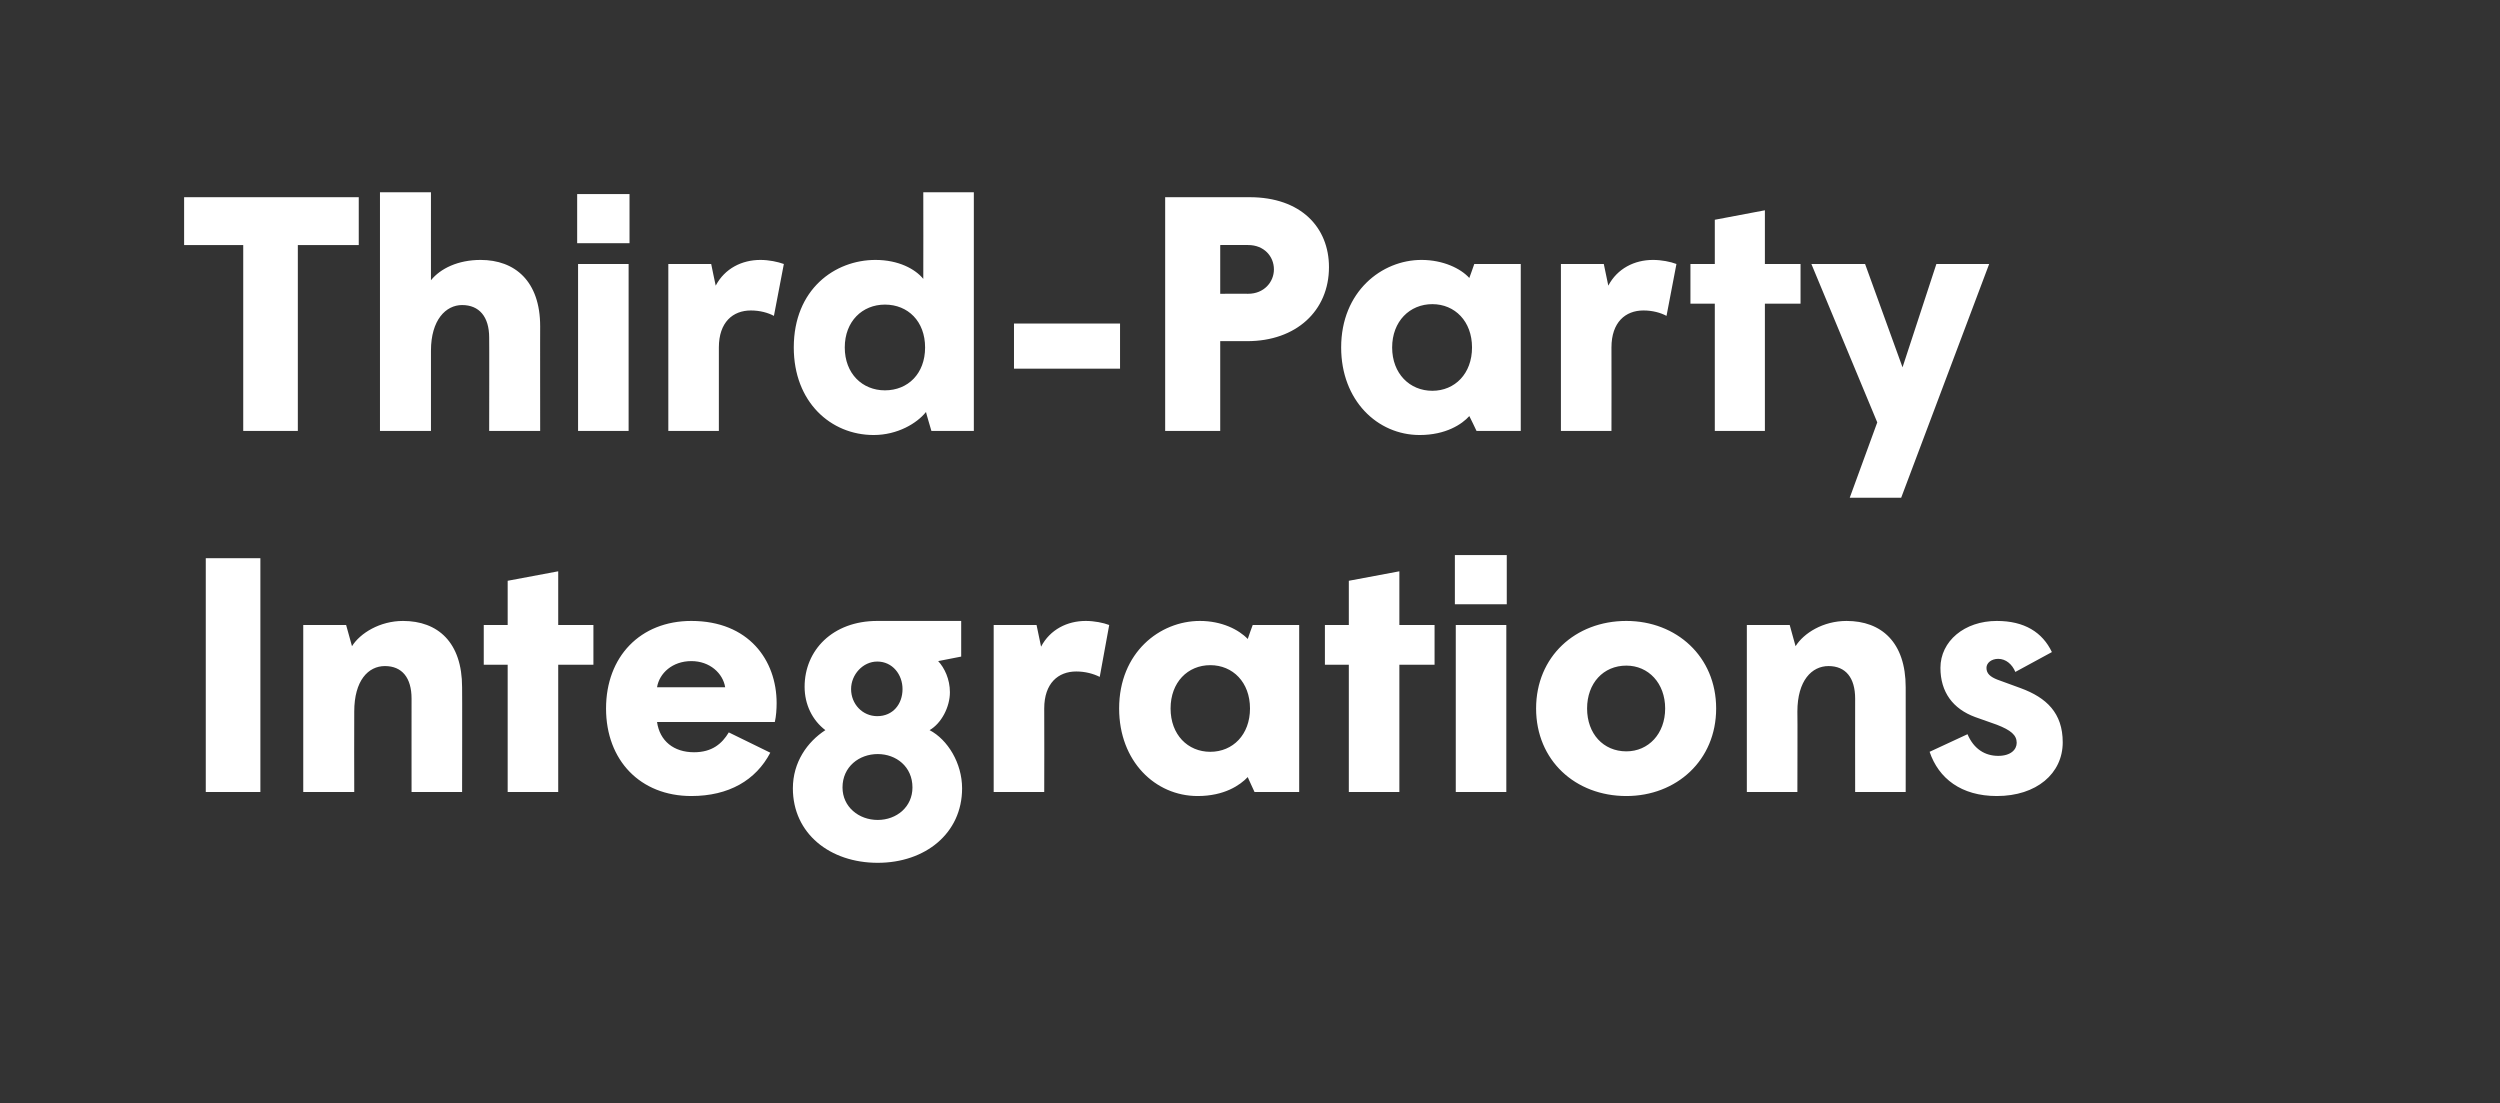<?xml version="1.0" standalone="no"?><!DOCTYPE svg PUBLIC "-//W3C//DTD SVG 1.1//EN" "http://www.w3.org/Graphics/SVG/1.1/DTD/svg11.dtd"><svg xmlns="http://www.w3.org/2000/svg" version="1.1" width="554px" height="244.5px" viewBox="0 0 554 244.5"><rect x="0" y="0" width="554" height="244.5" fill="#333333" stroke="none"/><desc>Third Party Integrations</desc><defs/><g id="Polygon160931"><path d="m45.6 123.7l12.1 0l0 51.8l-12.1 0l0-51.8zm21.6 14.8l9.5 0c0 0 1.32 4.74 1.3 4.7c1.8-2.9 6.2-5.6 11.3-5.6c7.7 0 13.1 4.7 13.1 14.7c.04-.04 0 23.2 0 23.2l-11.2 0c0 0-.01-20.72 0-20.7c0-4.6-2.1-7.2-5.9-7.2c-3.7 0-6.8 3.2-6.8 10.1c-.04.04 0 17.8 0 17.8l-11.3 0l0-37zm45.3 8.8l-5.3 0l0-8.8l5.3 0l0-9.8l11.2-2.1l0 11.9l7.8 0l0 8.8l-7.8 0l0 28.2l-11.2 0l0-28.2zm21.8 9.7c0-11.5 7.6-19.4 18.9-19.4c12.7 0 18.9 8.7 18.9 18.2c0 1.3-.1 2.9-.4 4.2c0 0-26.1 0-26.1 0c.6 4.2 3.7 6.7 8.2 6.7c4 0 6.2-1.9 7.7-4.4c0 0 9.2 4.5 9.2 4.5c-3.2 6.1-9.2 9.6-17.5 9.6c-11.3 0-18.9-7.9-18.9-19.4zm26.4-4.7c-.5-3.1-3.4-5.8-7.5-5.8c-4.2 0-7.1 2.7-7.6 5.8c0 0 15.1 0 15.1 0zm15 22.4c0-5.8 3.2-10.3 7.2-12.9c-2.9-2.2-4.6-5.7-4.6-9.6c0-8.1 6.2-14.6 16.1-14.6c.04.01 18.6 0 18.6 0l0 7.9c0 0-5.09.99-5.1 1c1.4 1.5 2.6 4 2.6 6.9c0 3.3-1.9 6.9-4.5 8.4c4 2.1 7.2 7.3 7.2 12.9c0 10-8.2 16.5-18.7 16.5c-10.6 0-18.8-6.5-18.8-16.5zm24.3-22c0-3.2-2.2-6.1-5.6-6.1c-3.2 0-5.8 2.9-5.8 6.1c0 3.3 2.5 6 5.8 6c3.5 0 5.6-2.7 5.6-6zm2.2 21.8c0-4.6-3.6-7.4-7.7-7.4c-4.1 0-7.8 2.8-7.8 7.4c0 4.3 3.6 7.2 7.8 7.2c4.2 0 7.7-2.9 7.7-7.2zm18-36l9.5 0c0 0 1 4.81 1 4.8c2-3.8 5.8-5.7 9.9-5.7c1.9 0 3.9.4 5.2.9c0 0-2.1 11.5-2.1 11.5c-1.4-.7-3.2-1.2-5.2-1.2c-4 0-7.1 2.6-7.1 8.2c.04 0 0 18.5 0 18.5l-11.2 0l0-37zm56.8 18.5c0-5.8-3.8-9.6-8.8-9.6c-5 0-8.8 3.8-8.8 9.6c0 5.8 3.8 9.6 8.8 9.6c5 0 8.8-3.8 8.8-9.6zm-29 0c0-12.4 9-19.4 17.9-19.4c4.8 0 8.6 1.9 10.6 4c-.04.01 1.1-3.1 1.1-3.1l10.3 0l0 37l-9.9 0c0 0-1.54-3.33-1.5-3.3c-1.7 1.8-5.2 4.2-11.1 4.2c-9.4 0-17.4-7.7-17.4-19.4zm50.9-9.7l-5.3 0l0-8.8l5.3 0l0-9.8l11.2-2.1l0 11.9l7.8 0l0 8.8l-7.8 0l0 28.2l-11.2 0l0-28.2zm23.5-24.3l11.5 0l0 10.9l-11.5 0l0-10.9zm.2 15.5l11.2 0l0 37l-11.2 0l0-37zm17.8 18.5c0-11.5 8.7-19.4 20-19.4c11.1 0 19.9 7.9 19.9 19.4c0 11.5-8.8 19.4-19.9 19.4c-11.3 0-20-7.9-20-19.4zm28.6 0c0-5.6-3.7-9.5-8.6-9.5c-5.1 0-8.7 3.9-8.7 9.5c0 5.6 3.6 9.5 8.7 9.5c4.9 0 8.6-3.9 8.6-9.5zm18.1-18.5l9.5 0c0 0 1.3 4.74 1.3 4.7c1.8-2.9 6.1-5.6 11.3-5.6c7.7 0 13.1 4.7 13.1 14.7c.02-.04 0 23.2 0 23.2l-11.2 0c0 0-.02-20.72 0-20.7c0-4.6-2.1-7.2-5.9-7.2c-3.7 0-6.9 3.2-6.9 10.1c.05.04 0 17.8 0 17.8l-11.2 0l0-37zm40.5 28.1c0 0 8.4-3.9 8.4-3.9c1.4 3.3 3.9 4.8 6.8 4.8c2.8 0 4.1-1.4 4.1-2.9c0-1.7-1.3-2.8-4.4-4c0 0-4.8-1.7-4.8-1.7c-4.9-1.8-7.7-5.5-7.7-10.9c0-5.9 5.3-10.4 12.5-10.4c6.1 0 10.1 2.5 12.2 6.9c0 0-8.1 4.4-8.1 4.4c-.7-1.7-2.1-2.9-3.8-2.9c-1.5 0-2.6.9-2.6 2c0 1.3.9 2 2.4 2.6c0 0 5.2 1.9 5.2 1.9c5.7 2.1 9.3 5.5 9.3 12c0 6.9-5.8 11.9-14.6 11.9c-7.9 0-12.9-3.9-14.9-9.8z" stroke="none" fill="#ffffff"/></g><g id="Polygon160930"><path d="m53.9 54.3l-13.1 0l0-10.6l38.7 0l0 10.6l-13.5 0l0 41.2l-12.1 0l0-41.2zm30.3-11.7l11.3 0c0 0-.01 19.53 0 19.5c2.1-2.6 6-4.5 11-4.5c7.6 0 13.2 4.7 13.2 14.7c-.02-.04 0 23.2 0 23.2l-11.3 0c0 0 .04-20.72 0-20.7c0-4.6-2.2-7.2-6-7.2c-3.6 0-6.9 3.3-6.9 10.1c-.01.04 0 17.8 0 17.8l-11.3 0l0-52.9zm43.7.4l11.6 0l0 10.9l-11.6 0l0-10.9zm.2 15.5l11.2 0l0 37l-11.2 0l0-37zm20 0l9.5 0c0 0 .98 4.81 1 4.8c2-3.8 5.8-5.7 9.9-5.7c1.9 0 3.8.4 5.2.9c0 0-2.2 11.5-2.2 11.5c-1.3-.7-3.1-1.2-5.1-1.2c-4 0-7.1 2.6-7.1 8.2c.02 0 0 18.5 0 18.5l-11.2 0l0-37zm56.9 18.5c0-5.8-3.8-9.5-8.9-9.5c-5 0-8.9 3.7-8.9 9.5c0 5.8 3.9 9.5 8.9 9.5c5.1 0 8.9-3.7 8.9-9.5zm-29.1 0c0-12.9 9.1-19.4 18.1-19.4c5.1 0 8.8 2 10.6 4.2c.03.03 0-19.2 0-19.2l11.2 0l0 52.9l-9.4 0c0 0-1.25-4.22-1.2-4.2c-2 2.5-6.3 5.1-11.6 5.1c-9.5 0-17.7-7.3-17.7-19.4zm48.8-5.3l23.5 0l0 10l-23.5 0l0-10zm33.5-28c0 0 18.67 0 18.7 0c11.4 0 17.6 6.7 17.6 15.5c0 9.7-7.3 16.4-18.1 16.4c.03-.01-6 0-6 0l0 19.9l-12.2 0l0-51.8zm18.4 21.4c3.5 0 5.7-2.6 5.7-5.4c0-2.9-2.2-5.4-5.7-5.4c.05-.02-6.2 0-6.2 0l0 10.8c0 0 6.25-.01 6.2 0zm49.6 11.9c0-5.8-3.8-9.6-8.8-9.6c-5 0-8.9 3.8-8.9 9.6c0 5.8 3.9 9.6 8.9 9.6c5 0 8.8-3.8 8.8-9.6zm-29 0c0-12.4 9-19.4 17.8-19.4c4.8 0 8.7 1.9 10.6 4c.02.01 1.1-3.1 1.1-3.1l10.3 0l0 37l-9.8 0c0 0-1.58-3.33-1.6-3.3c-1.6 1.8-5.2 4.2-11 4.2c-9.4 0-17.4-7.7-17.4-19.4zm48.7-18.5l9.5 0c0 0 .99 4.81 1 4.8c2-3.8 5.8-5.7 9.9-5.7c1.9 0 3.9.4 5.2.9c0 0-2.2 11.5-2.2 11.5c-1.3-.7-3.1-1.2-5.1-1.2c-4 0-7.1 2.6-7.1 8.2c.03 0 0 18.5 0 18.5l-11.2 0l0-37zm34.1 8.8l-5.4 0l0-8.8l5.4 0l0-9.8l11.1-2.1l0 11.9l7.9 0l0 8.8l-7.9 0l0 28.2l-11.1 0l0-28.2zm29.9 43l6.1-16.7l-14.6-35.1l11.9 0l8.3 22.9l7.5-22.9l11.7 0l-19.5 51.8l-11.4 0z" stroke="none" fill="#ffffff"/></g></svg>
